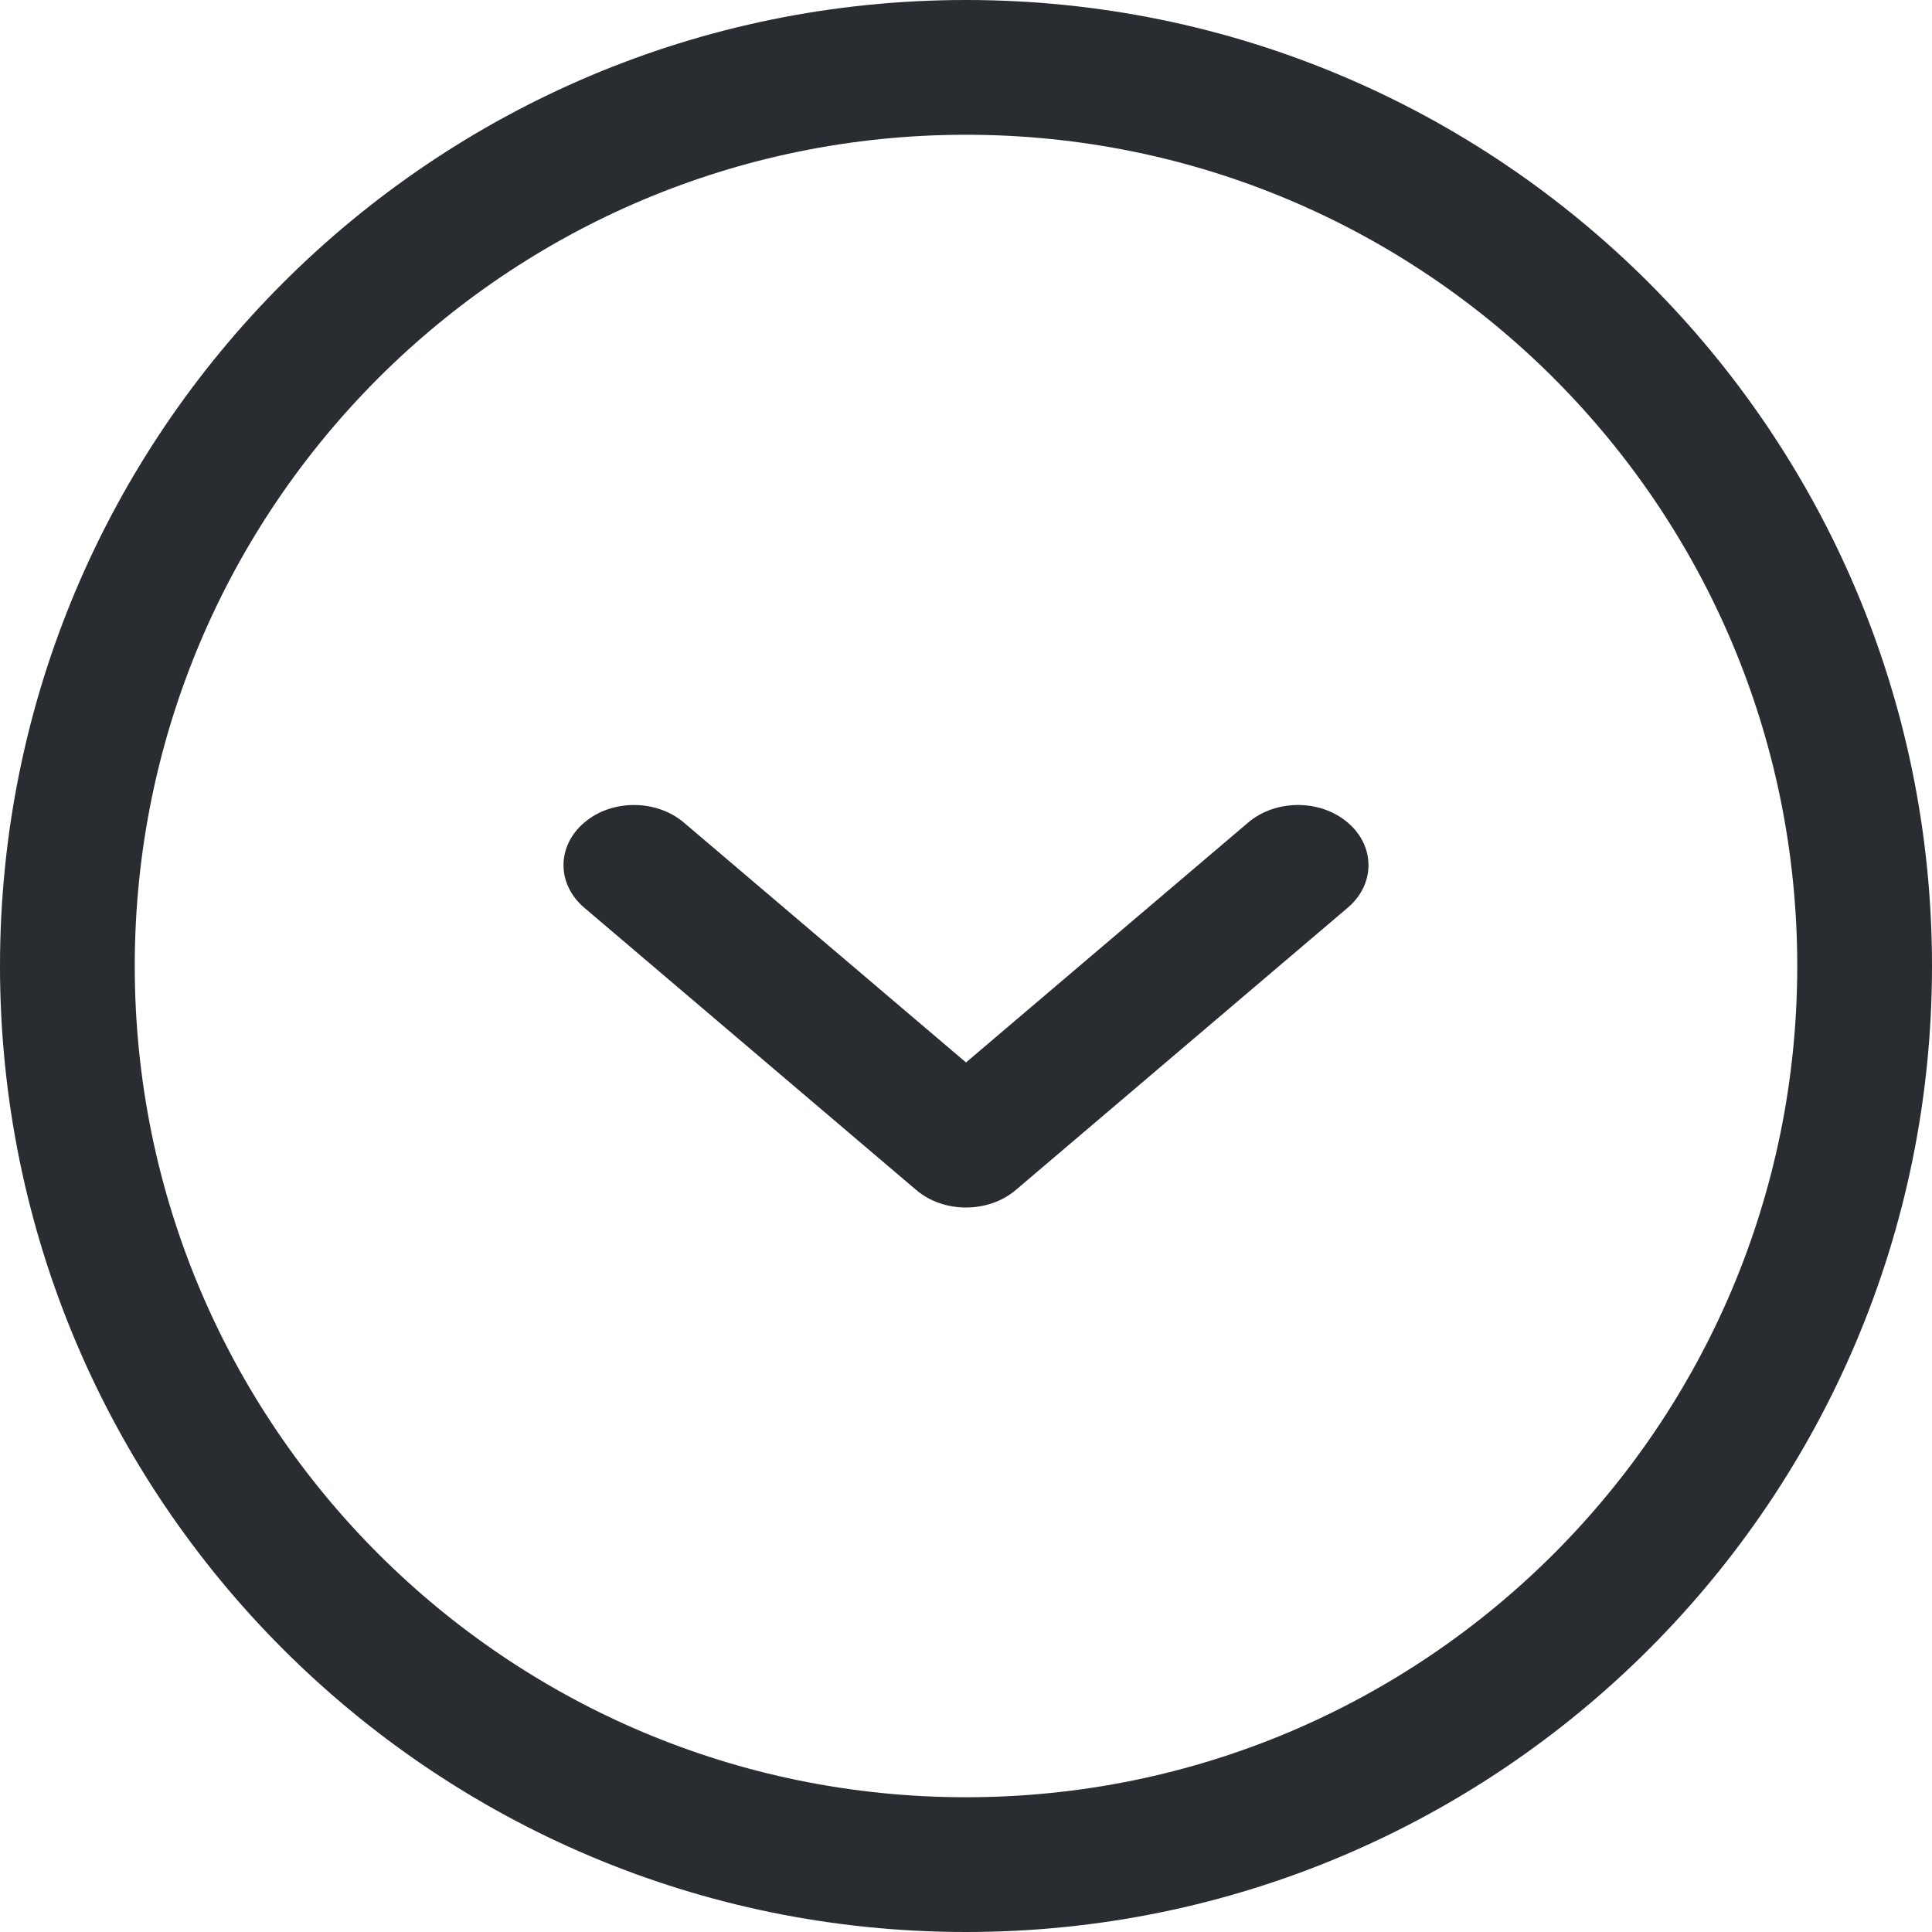 <svg width="24" height="24" viewBox="0 0 24 24" fill="none" xmlns="http://www.w3.org/2000/svg">
<path fill-rule="evenodd" clip-rule="evenodd" d="M12 -5.24537e-07C18.627 -2.34843e-07 24 5.373 24 12C24 18.627 18.627 24 12 24C5.373 24 -2.72158e-06 18.627 -2.43189e-06 12C-2.14219e-06 5.373 5.373 -8.14228e-07 12 -5.24537e-07ZM22.326 12C22.326 6.297 17.703 1.674 12 1.674C6.297 1.674 1.674 6.297 1.674 12C1.674 17.703 6.297 22.326 12 22.326C17.703 22.326 22.326 17.703 22.326 12Z" fill="#292D32"/>
<path fill-rule="evenodd" clip-rule="evenodd" d="M16.744 10.22C17.086 10.512 17.085 10.985 16.742 11.276L12.619 14.782C12.277 15.073 11.723 15.073 11.381 14.782L7.258 11.276C6.915 10.985 6.914 10.512 7.256 10.22C7.597 9.927 8.152 9.927 8.495 10.218L12 13.198L15.505 10.218C15.848 9.927 16.403 9.927 16.744 10.22Z" fill="#292D32"/>
</svg>
